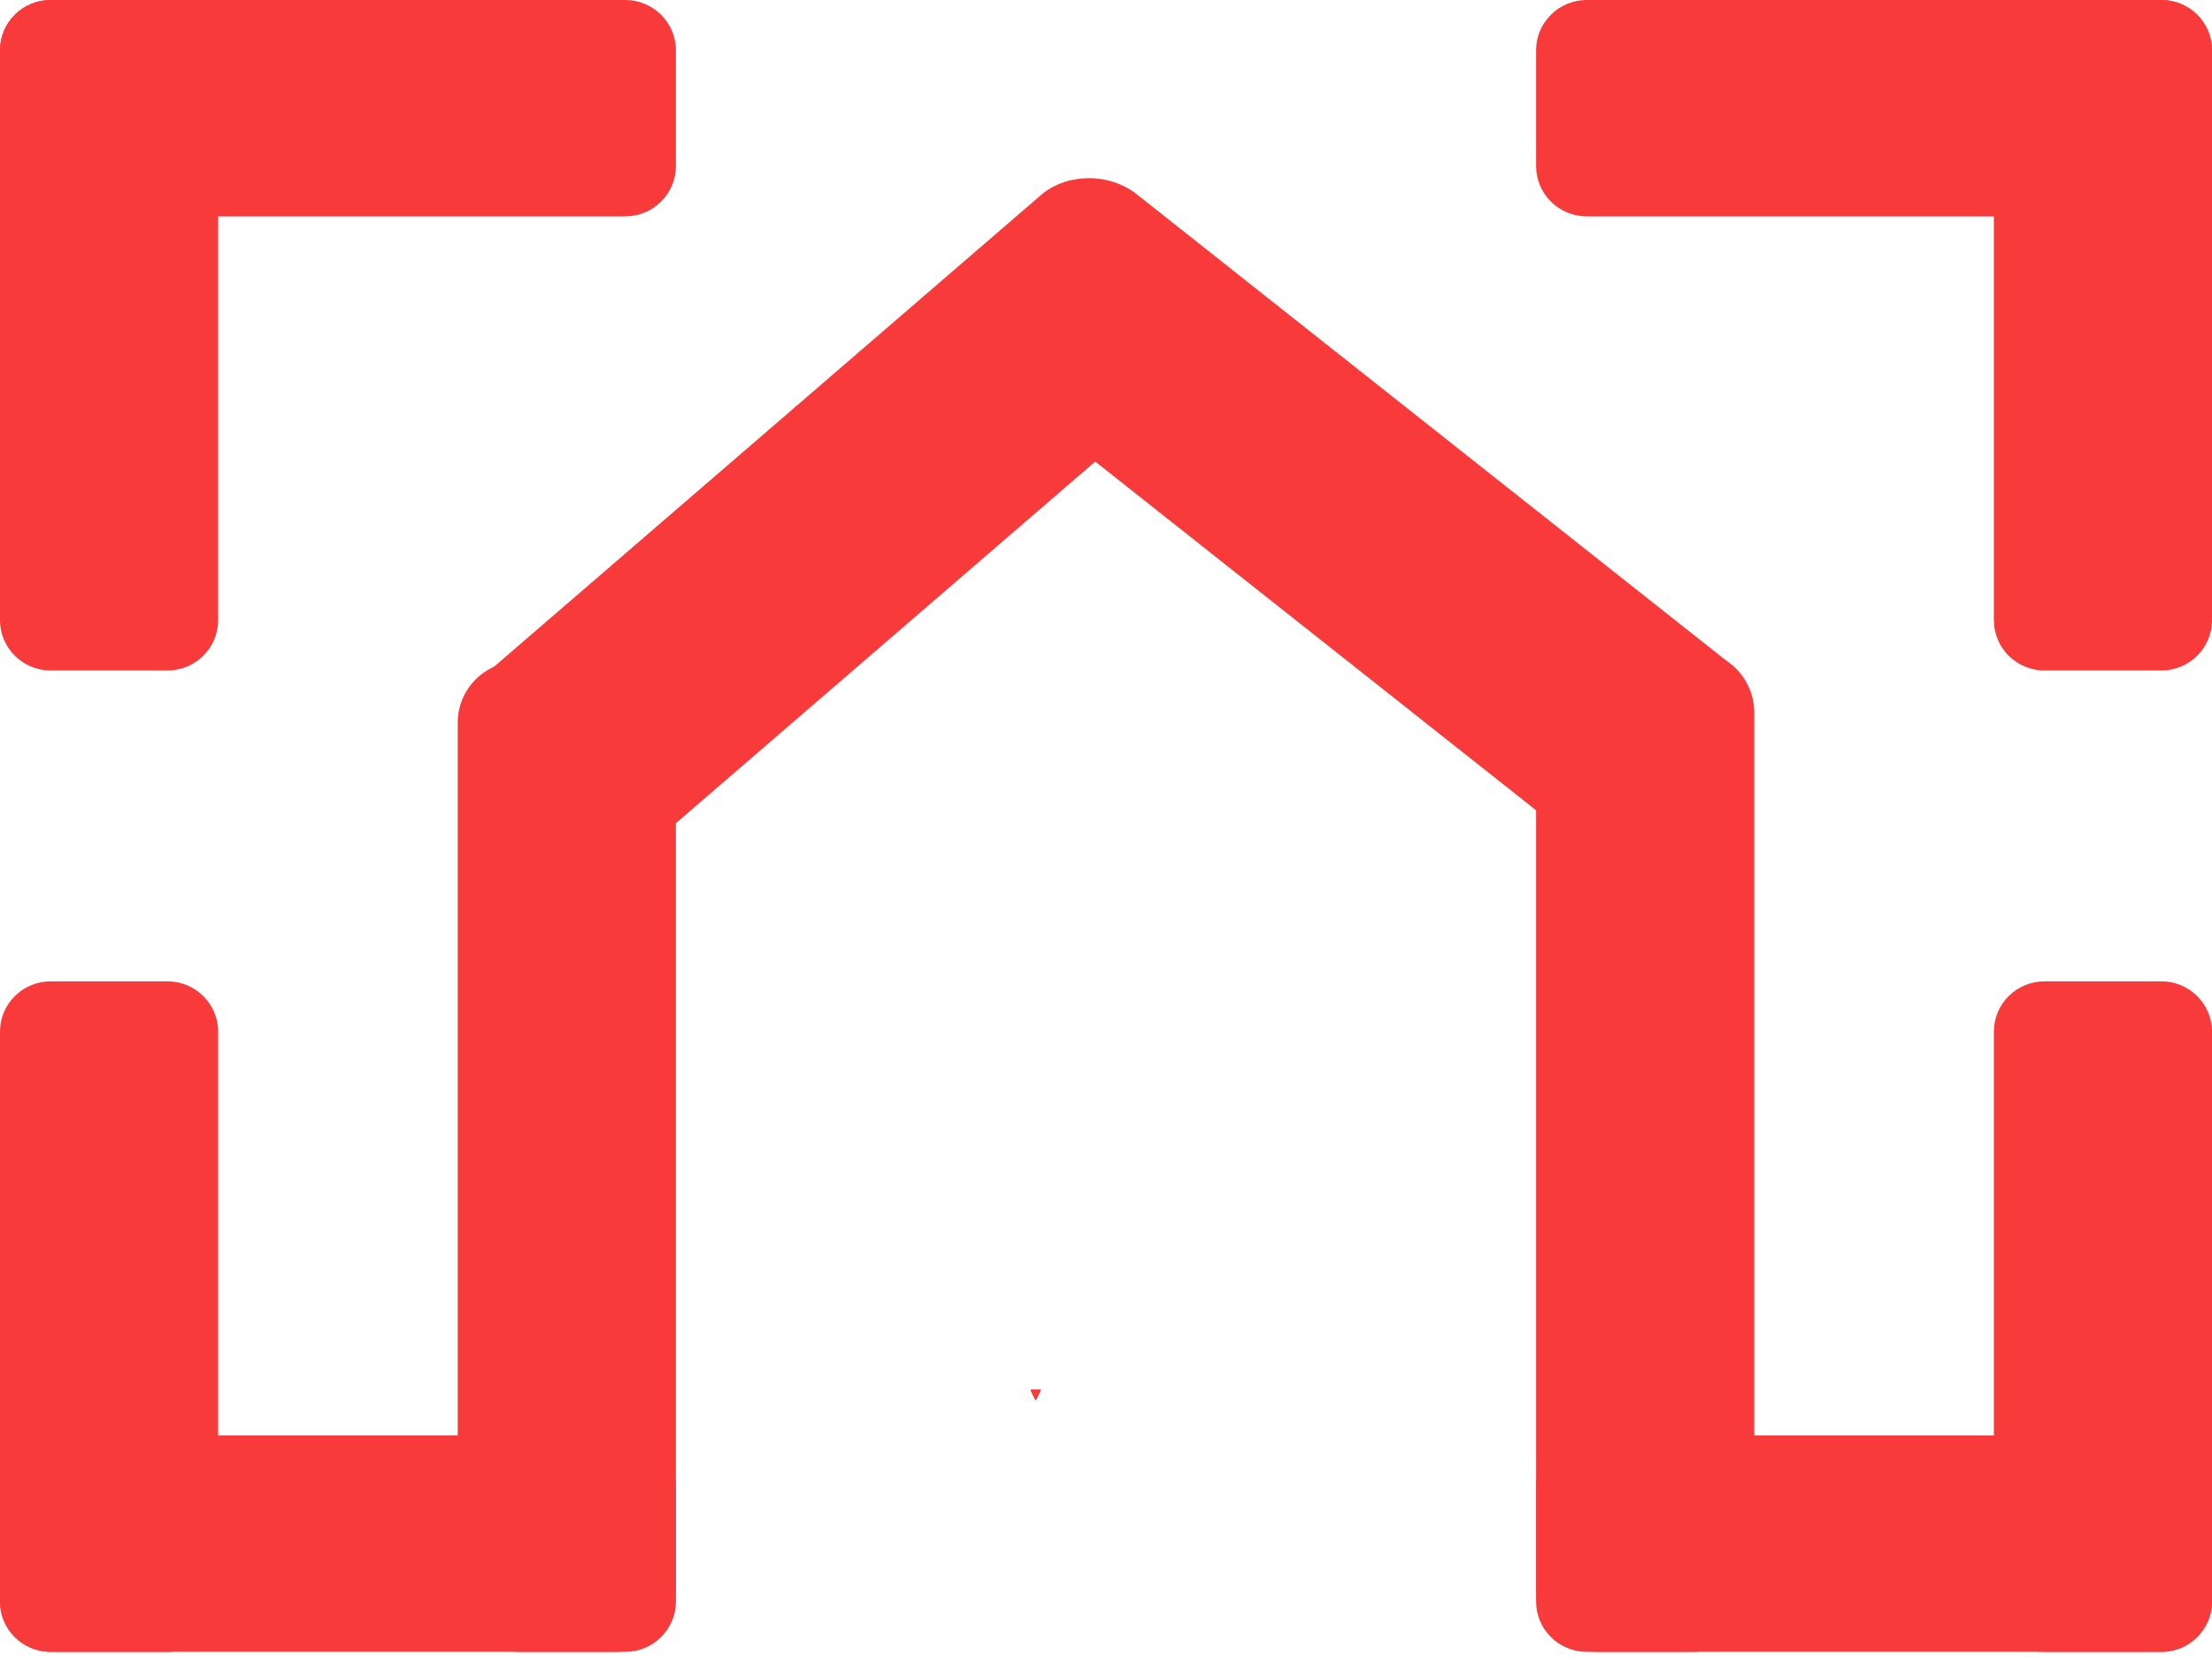 <svg xmlns="http://www.w3.org/2000/svg" width="106" height="80" viewBox="0 0 106 80" fill="none">
  <path d="M27.451 39.866L23.005 36.349C21.726 35.337 21.676 33.665 22.895 32.614L49.884 9.345C51.102 8.294 53.128 8.263 54.407 9.275L58.853 12.792C60.133 13.805 60.182 15.477 58.963 16.528L31.974 39.797C30.756 40.847 28.73 40.879 27.451 39.866Z" fill="#F93A3A"/>
  <path d="M83.019 35.553L78.762 39.225C77.536 40.282 75.502 40.316 74.219 39.301L45.798 16.826C44.514 15.811 44.468 14.131 45.693 13.075L49.95 9.402C51.175 8.345 53.209 8.311 54.493 9.326L82.914 31.801C84.197 32.816 84.244 34.496 83.019 35.553Z" fill="#F93A3A"/>
  <path d="M8.024 0H2.429C1.087 0 0 1.078 0 2.409V29.714C0 31.044 1.087 32.123 2.429 32.123H8.024C9.365 32.123 10.453 31.044 10.453 29.714V2.409C10.453 1.078 9.365 0 8.024 0Z" fill="#F93A3A"/>
  <path d="M32.389 7.958V2.409C32.389 1.078 31.301 0 29.96 0L2.429 0C1.087 0 -0 1.078 -0 2.409V7.958C-0 9.289 1.087 10.367 2.429 10.367L29.96 10.367C31.301 10.367 32.389 9.289 32.389 7.958Z" fill="#F93A3A"/>
  <path d="M0 71.18L0 76.73C0 78.06 1.087 79.139 2.429 79.139H29.96C31.301 79.139 32.389 78.06 32.389 76.73V71.18C32.389 69.85 31.301 68.772 29.96 68.772H2.429C1.087 68.772 0 69.85 0 71.18Z" fill="#F93A3A"/>
  <path d="M8.024 47.016H2.429C1.087 47.016 0 48.095 0 49.425V76.73C0 78.06 1.087 79.139 2.429 79.139H8.024C9.365 79.139 10.453 78.06 10.453 76.73V49.425C10.453 48.095 9.365 47.016 8.024 47.016Z" fill="#F93A3A"/>
  <path d="M106 7.958V2.409C106 1.078 104.913 0 103.571 0L76.04 0C74.699 0 73.611 1.078 73.611 2.409V7.958C73.611 9.289 74.699 10.367 76.04 10.367L103.571 10.367C104.913 10.367 106 9.289 106 7.958Z" fill="#F93A3A"/>
  <path d="M97.976 32.123H103.571C104.913 32.123 106 31.044 106 29.714V2.409C106 1.078 104.913 -7.62939e-06 103.571 -7.62939e-06H97.976C96.635 -7.62939e-06 95.547 1.078 95.547 2.409V29.714C95.547 31.044 96.635 32.123 97.976 32.123Z" fill="#F93A3A"/>
  <path d="M97.976 79.139H103.571C104.913 79.139 106 78.06 106 76.73V49.425C106 48.094 104.913 47.016 103.571 47.016H97.976C96.635 47.016 95.547 48.094 95.547 49.425V76.73C95.547 78.06 96.635 79.139 97.976 79.139Z" fill="#F93A3A"/>
  <path d="M73.611 71.18V76.73C73.611 78.06 74.699 79.139 76.04 79.139H103.571C104.913 79.139 106 78.06 106 76.73V71.18C106 69.85 104.913 68.772 103.571 68.772H76.04C74.699 68.772 73.611 69.85 73.611 71.18Z" fill="#F93A3A"/>
  <path d="M29.437 31.685H24.888C23.258 31.685 21.936 32.996 21.936 34.613V76.211C21.936 77.828 23.258 79.139 24.888 79.139H29.437C31.067 79.139 32.389 77.828 32.389 76.211V34.613C32.389 32.996 31.067 31.685 29.437 31.685Z" fill="#F93A3A"/>
  <path d="M81.097 31.183H76.579C74.94 31.183 73.611 32.5 73.611 34.126V76.195C73.611 77.821 74.94 79.138 76.579 79.138H81.097C82.736 79.138 84.064 77.821 84.064 76.195V34.126C84.064 32.5 82.736 31.183 81.097 31.183Z" fill="#F93A3A"/>
  <path d="M49.877 66.582C49.803 66.755 49.721 66.927 49.633 67.092C49.544 66.925 49.462 66.755 49.386 66.582H49.877Z" fill="#F93A3A"/>
  <path d="M49.877 66.582C49.803 66.755 49.721 66.927 49.633 67.092C49.544 66.925 49.462 66.755 49.386 66.582H49.877Z" fill="#F93A3A"/>
  <path d="M49.877 66.582C49.803 66.755 49.721 66.927 49.633 67.092C49.544 66.925 49.462 66.755 49.386 66.582H49.877Z" fill="#F93A3A"/>
</svg>
